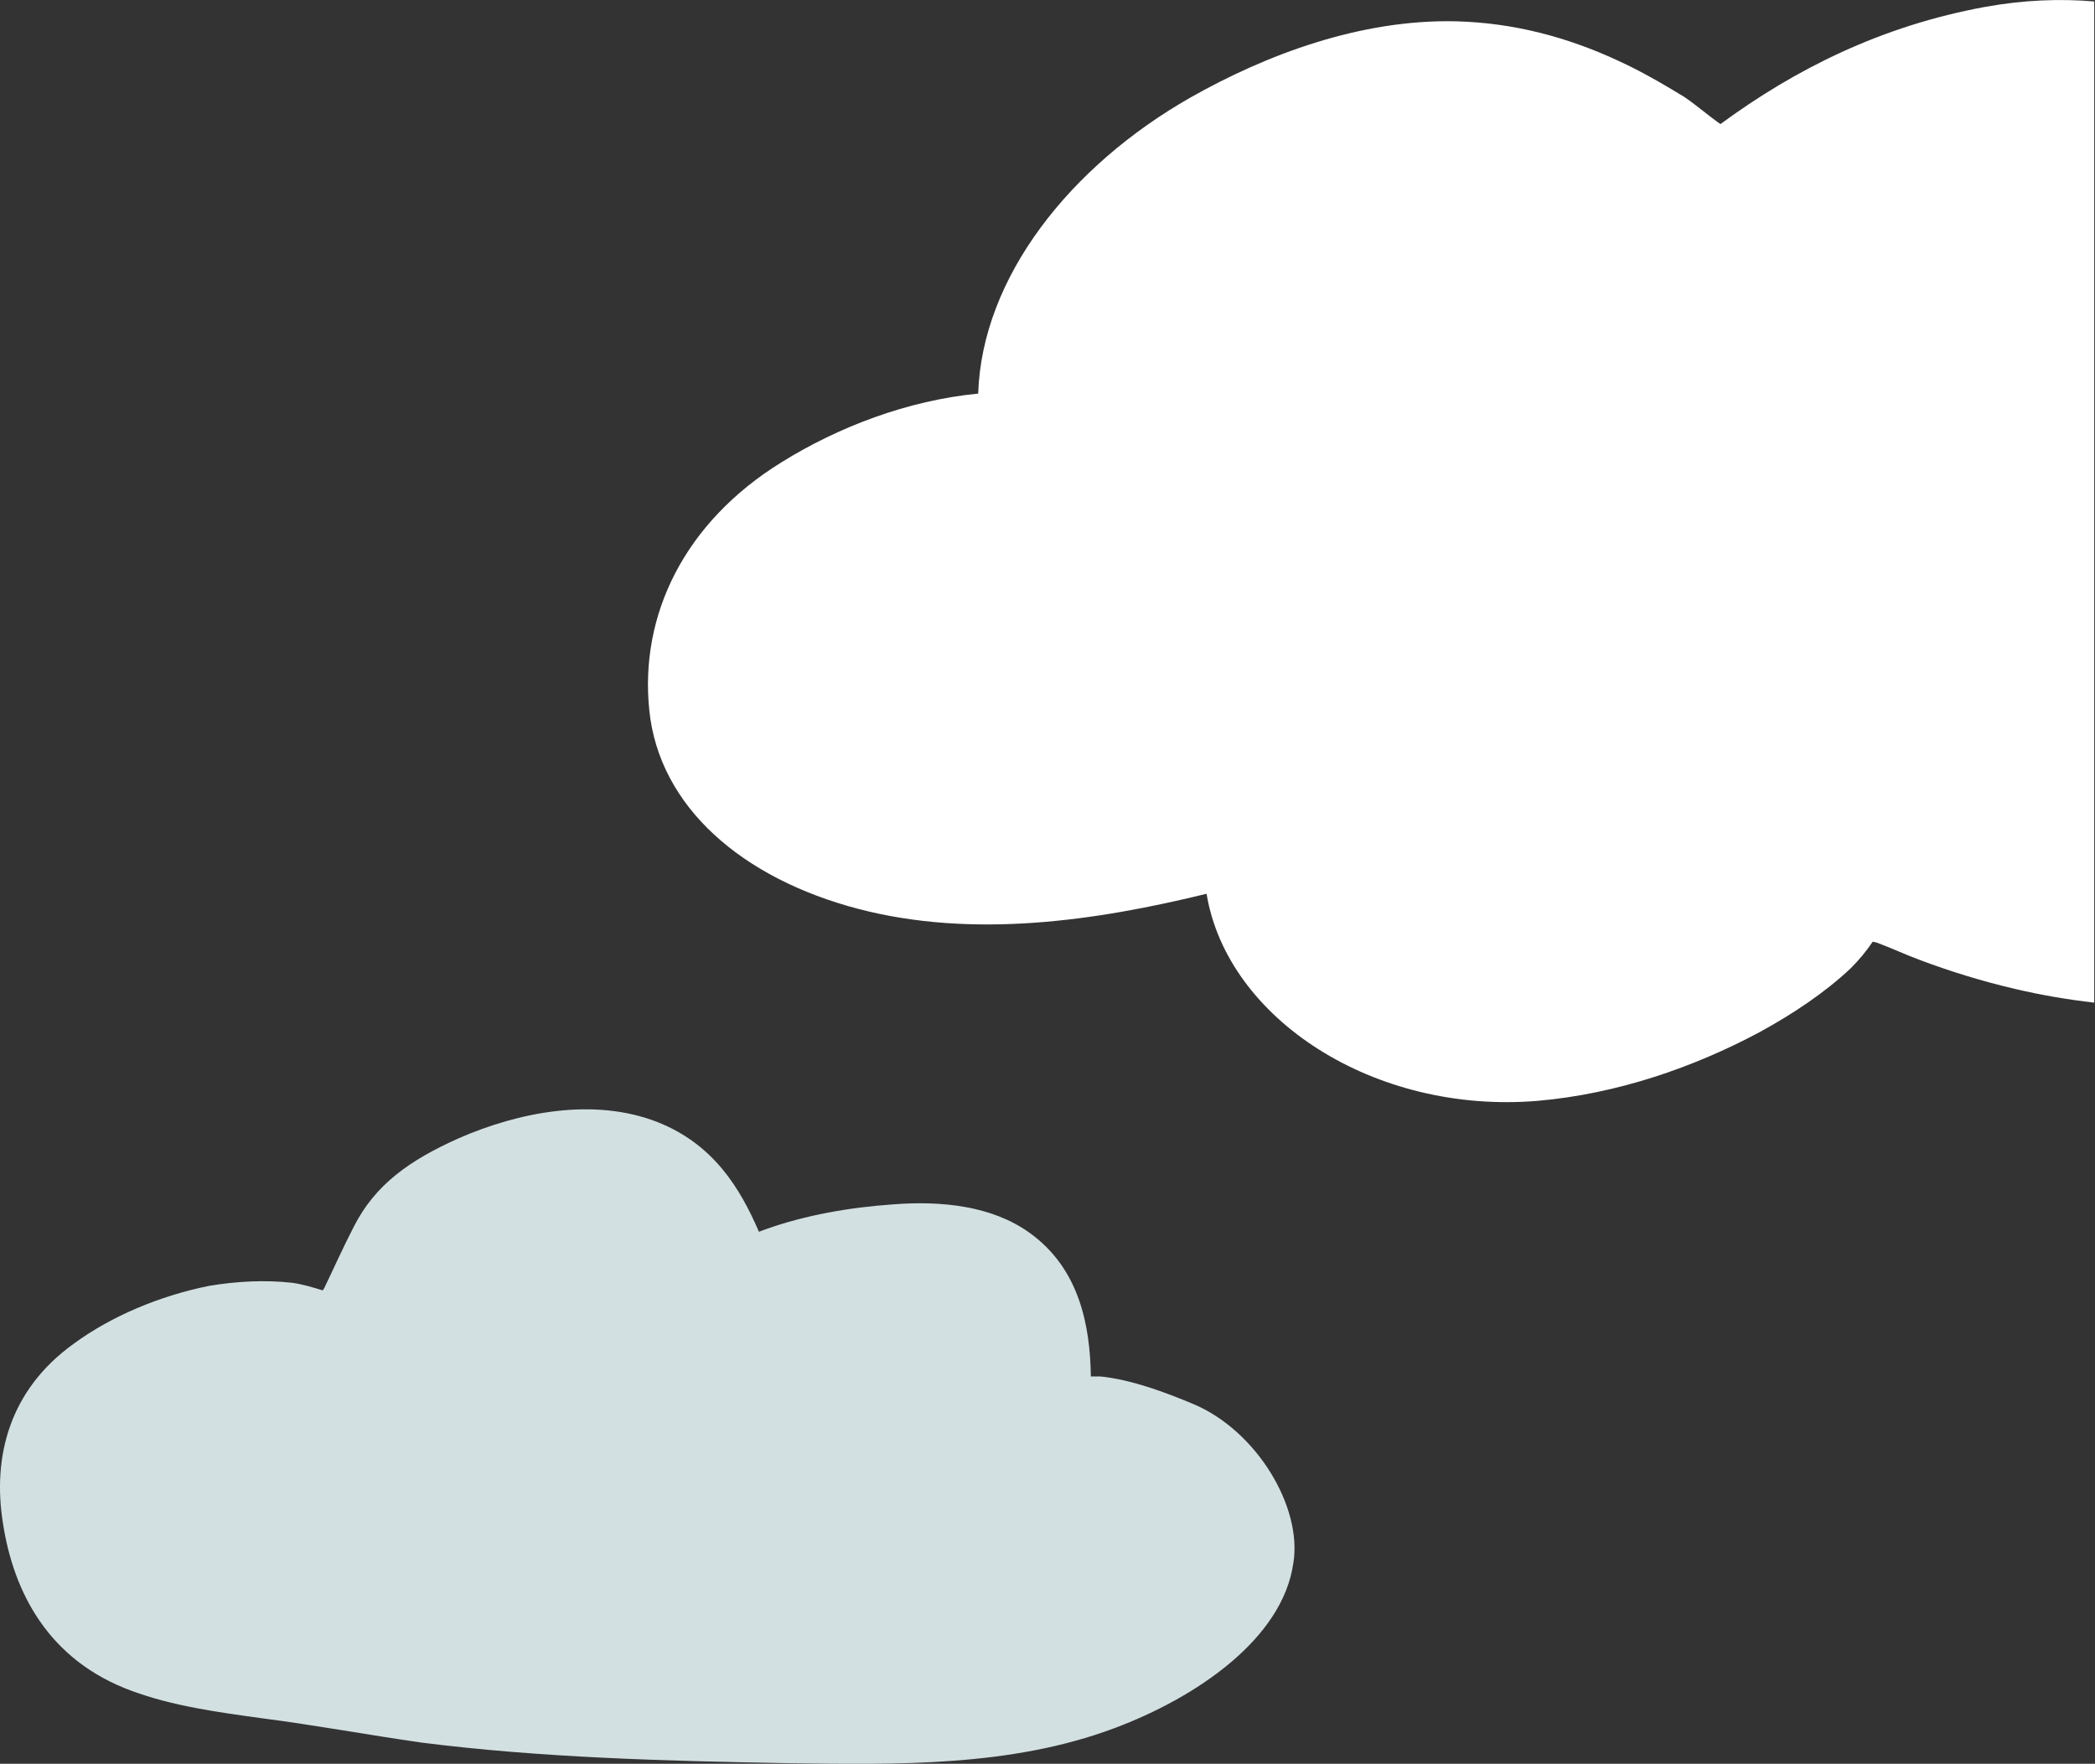 <?xml version="1.0" encoding="UTF-8"?><svg id="a" xmlns="http://www.w3.org/2000/svg" viewBox="0 0 275.19 231.68"><rect x="0" y="0" width="275.19" height="231.68" fill="#333333" stroke="none"/><path d="m275.19.2c-4.6-.4-9.4-.2-14.4.7-13.7,2.5-25,8.2-34.8,15.4-1.7-1.2-3.3-2.6-4.8-3.6-2.8-1.7-5.7-3.4-8.8-4.8-6.5-3-13.5-4.9-21.1-5.1-12.6-.3-25,4.4-34.9,10-15.8,9-27.4,23.6-27.9,38.9-9.3.9-18.4,4.4-25.8,9-12.8,7.9-18.7,20.1-17.4,32.6,1.3,12.7,12.2,22.1,27.5,26.1,15,3.9,31,1.6,45.7-2,2.7,16.4,22,29,43.5,27.2,10.4-.9,20.5-4.4,29.1-9,4.4-2.4,8.6-5.2,12-8.4,1.1-1.1,2.1-2.3,2.9-3.5.2,0,.3.1.5.1,1.9.7,3.8,1.6,5.7,2.3,4,1.5,8.2,2.8,12.5,3.8,3.4.8,6.9,1.4,10.4,1.8V.2h.1Z" fill="#fff" stroke-width="0"/><path d="m156.69,184.4c-3.6-1.5-8.1-3.2-12.2-3.6h-1.2c-.1-6.7-1.5-14.2-8.1-18.9-4.9-3.5-11.5-4.2-17.9-3.7-5.7.4-11.5,1.4-16.8,3.3-.3.1-.5.2-.8.3-2.5-5.8-6-11.5-13.3-14.4-8.4-3.3-18.3-1.3-26.1,2.1-6.5,2.9-11,6.1-13.8,11.6-1.4,2.7-2.6,5.4-3.9,8.1-.1.1-.1.2-.2.3-1.3-.4-2.6-.8-4-1-3.6-.4-7.3-.2-10.9.4-6.5,1.3-12.9,4-17.8,7.6-8.5,6.1-10.7,14.9-9.3,23.6,1.4,9.1,6,18,16.9,22,5.4,2,11.3,2.8,17.1,3.6,7,.9,14,2.2,21,3.2,15.8,2,31.9,2.4,47.9,2.7,14.6.2,29.5.5,43.1-4.6,10.7-4,22.1-11.7,23.5-21.7,1.2-7.3-4.8-17.4-13.2-20.9" fill="#d3e0e2" stroke-width="0"/></svg>